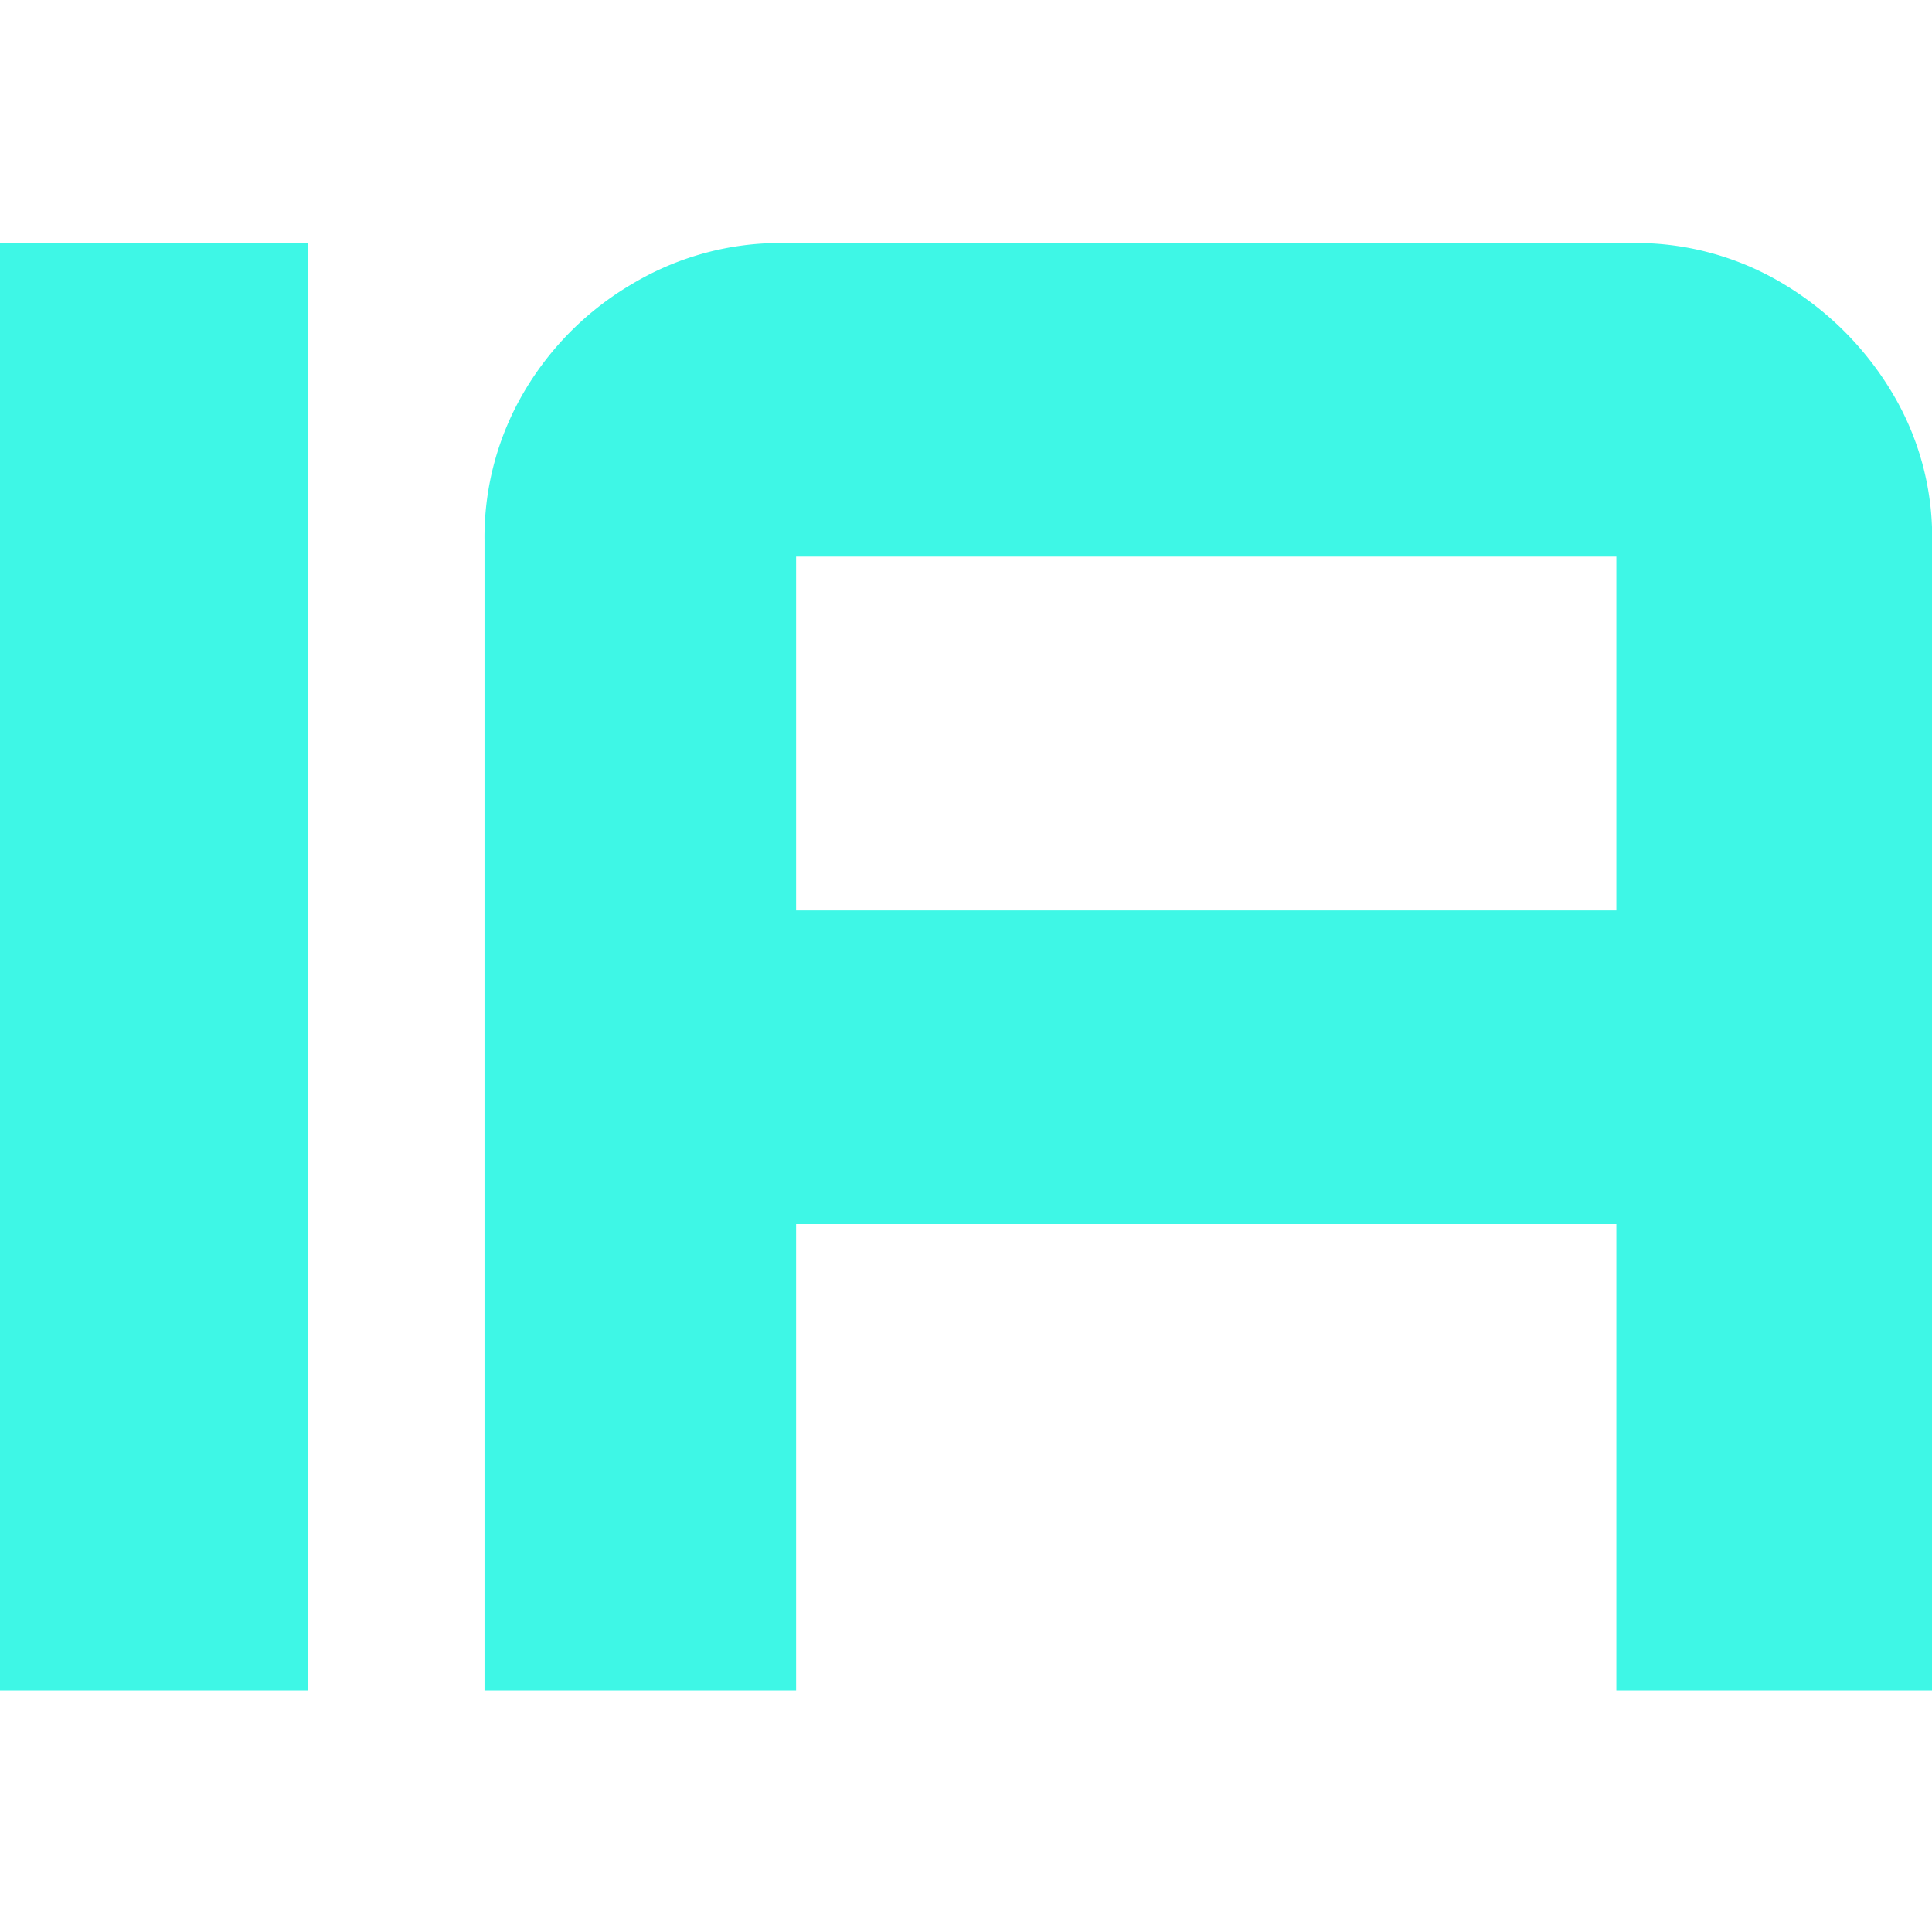<svg xmlns="http://www.w3.org/2000/svg" xmlns:xlink="http://www.w3.org/1999/xlink" width="32" height="32" viewBox="0 0 32 32">
  <defs>
    <clipPath id="clip-favicon">
      <rect width="32" height="32"/>
    </clipPath>
  </defs>
  <g id="favicon" clip-path="url(#clip-favicon)">
    <path id="Tracé_7598" data-name="Tracé 7598" d="M7.037-139.465V-163.44h5.095v23.975Zm8.025,0v-19.047a4.747,4.747,0,0,1,.666-2.481,5.029,5.029,0,0,1,1.8-1.781,4.774,4.774,0,0,1,2.464-.666H34.076a4.747,4.747,0,0,1,2.481.666,5.212,5.212,0,0,1,1.8,1.781,4.659,4.659,0,0,1,.683,2.481v19.047H33.809v-7.725H20.223v7.725Zm5.161-12.92H33.809v-5.861H20.223Z" transform="translate(-7.037 167.465)" fill="#3ef7e6"/>
  </g>
</svg>
